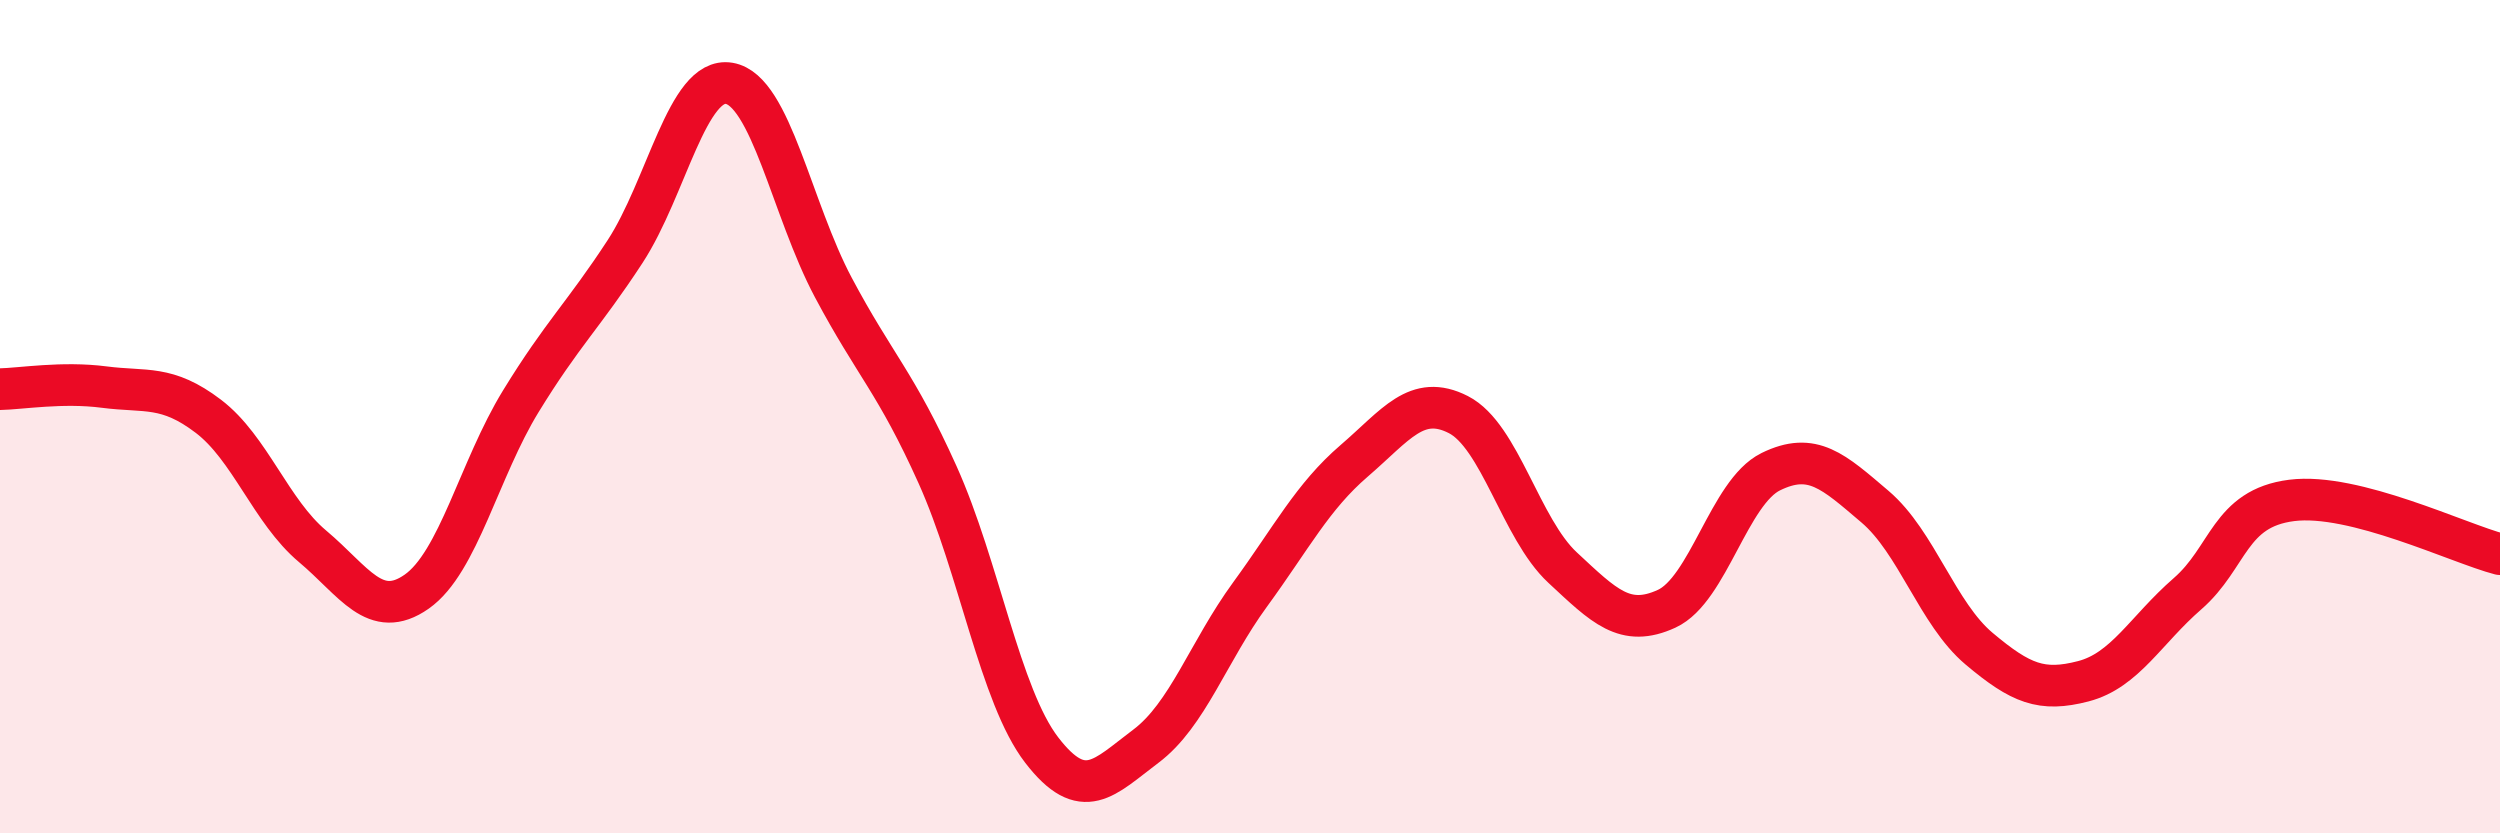 
    <svg width="60" height="20" viewBox="0 0 60 20" xmlns="http://www.w3.org/2000/svg">
      <path
        d="M 0,9.34 C 0.5,9.33 1.5,9.16 2.5,9.29 C 3.5,9.42 4,9.23 5,9.99 C 6,10.75 6.5,12.27 7.5,13.11 C 8.5,13.95 9,14.9 10,14.2 C 11,13.5 11.5,11.26 12.5,9.63 C 13.5,8 14,7.57 15,6.04 C 16,4.51 16.5,1.83 17.5,2 C 18.5,2.17 19,5.02 20,6.9 C 21,8.78 21.5,9.17 22.5,11.39 C 23.5,13.61 24,16.7 25,18 C 26,19.3 26.5,18.66 27.5,17.91 C 28.5,17.16 29,15.64 30,14.27 C 31,12.9 31.5,11.92 32.5,11.06 C 33.5,10.2 34,9.44 35,9.95 C 36,10.46 36.5,12.69 37.5,13.62 C 38.5,14.55 39,15.07 40,14.61 C 41,14.15 41.5,11.81 42.5,11.32 C 43.5,10.83 44,11.31 45,12.16 C 46,13.01 46.5,14.73 47.5,15.57 C 48.5,16.41 49,16.61 50,16.35 C 51,16.09 51.5,15.12 52.5,14.25 C 53.5,13.38 53.5,12.2 55,12.01 C 56.5,11.82 59,13.04 60,13.3L60 20L0 20Z"
        fill="#EB0A25"
        opacity="0.1"
        stroke-linecap="round"
        stroke-linejoin="round"
      />
      <path
        d="M 0,9.34 C 0.5,9.33 1.5,9.16 2.5,9.29 C 3.5,9.42 4,9.23 5,9.99 C 6,10.75 6.5,12.27 7.5,13.11 C 8.5,13.95 9,14.9 10,14.2 C 11,13.5 11.5,11.26 12.5,9.63 C 13.5,8 14,7.57 15,6.04 C 16,4.51 16.5,1.83 17.5,2 C 18.5,2.17 19,5.02 20,6.9 C 21,8.78 21.5,9.17 22.5,11.39 C 23.5,13.61 24,16.7 25,18 C 26,19.3 26.5,18.66 27.5,17.91 C 28.5,17.16 29,15.64 30,14.27 C 31,12.9 31.5,11.92 32.5,11.06 C 33.5,10.2 34,9.44 35,9.95 C 36,10.46 36.5,12.69 37.5,13.62 C 38.5,14.55 39,15.07 40,14.61 C 41,14.15 41.5,11.81 42.5,11.32 C 43.5,10.83 44,11.31 45,12.16 C 46,13.01 46.5,14.73 47.5,15.57 C 48.5,16.41 49,16.61 50,16.35 C 51,16.09 51.5,15.12 52.5,14.25 C 53.5,13.38 53.5,12.2 55,12.01 C 56.5,11.82 59,13.04 60,13.3"
        stroke="#EB0A25"
        stroke-width="1"
        fill="none"
        stroke-linecap="round"
        stroke-linejoin="round"
      />
    </svg>
  